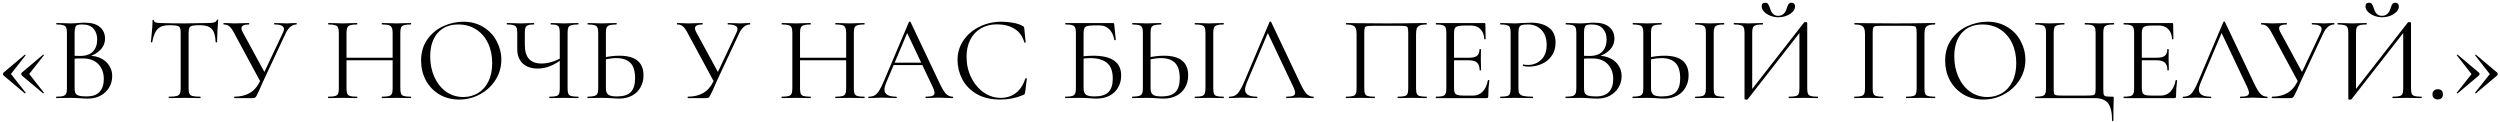<?xml version="1.0" encoding="UTF-8"?> <svg xmlns="http://www.w3.org/2000/svg" width="389" height="19" viewBox="0 0 389 19" fill="none"><path d="M0.544 11.733C0.494 11.683 0.469 11.608 0.469 11.509C0.469 11.421 0.494 11.353 0.544 11.303L3.852 8.518C3.852 8.506 3.865 8.499 3.89 8.499C3.915 8.499 3.94 8.518 3.965 8.555C3.989 8.58 3.996 8.599 3.983 8.612L1.703 11.509L3.983 14.406C3.996 14.431 3.977 14.468 3.927 14.518C3.89 14.555 3.865 14.555 3.852 14.518L0.544 11.733ZM3.385 11.733C3.335 11.683 3.31 11.608 3.31 11.509C3.31 11.421 3.335 11.353 3.385 11.303L6.693 8.518C6.718 8.481 6.75 8.481 6.787 8.518C6.837 8.555 6.849 8.587 6.824 8.612L4.544 11.509L6.824 14.406V14.425C6.824 14.462 6.806 14.493 6.768 14.518C6.743 14.543 6.718 14.543 6.693 14.518L3.385 11.733ZM13.778 8.668C14.501 8.668 15.143 8.805 15.704 9.079C16.264 9.353 16.694 9.733 16.993 10.219C17.305 10.693 17.461 11.228 17.461 11.826C17.461 12.487 17.299 13.085 16.975 13.621C16.651 14.157 16.202 14.58 15.629 14.892C15.068 15.191 14.439 15.34 13.741 15.34C13.33 15.34 12.881 15.322 12.395 15.284C12.221 15.272 12.015 15.259 11.778 15.247C11.542 15.235 11.28 15.228 10.993 15.228L9.722 15.247C9.498 15.259 9.18 15.266 8.769 15.266C8.744 15.266 8.732 15.228 8.732 15.153C8.732 15.079 8.744 15.041 8.769 15.041C9.243 15.041 9.592 15.01 9.816 14.948C10.04 14.873 10.196 14.748 10.283 14.574C10.37 14.4 10.414 14.126 10.414 13.752V5.098C10.414 4.724 10.37 4.45 10.283 4.275C10.208 4.101 10.059 3.982 9.835 3.92C9.61 3.845 9.268 3.808 8.807 3.808C8.769 3.808 8.751 3.771 8.751 3.696C8.751 3.621 8.769 3.584 8.807 3.584L9.722 3.602C10.246 3.627 10.669 3.64 10.993 3.64C11.218 3.64 11.423 3.633 11.61 3.621C11.81 3.609 11.978 3.596 12.115 3.584C12.514 3.546 12.875 3.528 13.199 3.528C14.246 3.528 15.031 3.758 15.554 4.219C16.078 4.668 16.339 5.26 16.339 5.995C16.339 6.693 16.084 7.297 15.573 7.808C15.074 8.306 14.408 8.661 13.573 8.873L13.778 8.668ZM12.788 3.808C12.451 3.808 12.208 3.833 12.059 3.883C11.909 3.933 11.797 4.051 11.722 4.238C11.648 4.425 11.61 4.724 11.61 5.135V8.798L11.012 8.649C11.548 8.686 12.028 8.705 12.451 8.705C13.361 8.705 14.034 8.474 14.47 8.013C14.906 7.54 15.124 6.917 15.124 6.144C15.124 5.447 14.931 4.886 14.545 4.462C14.171 4.026 13.585 3.808 12.788 3.808ZM13.461 15.004C14.37 15.004 15.043 14.773 15.479 14.312C15.928 13.839 16.152 13.166 16.152 12.294C16.152 11.347 15.872 10.58 15.311 9.995C14.763 9.409 14.003 9.11 13.031 9.098C12.32 9.073 11.666 9.104 11.068 9.191L11.61 8.985V13.752C11.61 14.076 11.654 14.325 11.741 14.499C11.841 14.674 12.021 14.805 12.283 14.892C12.557 14.967 12.95 15.004 13.461 15.004ZM26.283 3.92C25.51 3.92 24.924 4.119 24.526 4.518C24.139 4.917 23.859 5.596 23.685 6.556C23.685 6.58 23.647 6.593 23.573 6.593C23.51 6.593 23.479 6.58 23.479 6.556C23.529 6.107 23.585 5.521 23.647 4.799C23.71 4.076 23.741 3.534 23.741 3.172C23.741 3.11 23.772 3.079 23.834 3.079C23.909 3.079 23.946 3.11 23.946 3.172C23.946 3.447 24.283 3.584 24.956 3.584C26.027 3.621 27.28 3.64 28.713 3.64C29.448 3.64 30.227 3.627 31.049 3.602L32.32 3.584C32.769 3.584 33.099 3.552 33.311 3.49C33.535 3.428 33.678 3.303 33.74 3.116C33.753 3.067 33.79 3.042 33.853 3.042C33.915 3.042 33.946 3.067 33.946 3.116C33.909 3.478 33.871 4.026 33.834 4.761C33.797 5.496 33.778 6.094 33.778 6.556C33.778 6.58 33.74 6.593 33.666 6.593C33.591 6.593 33.554 6.58 33.554 6.556C33.516 5.584 33.317 4.904 32.956 4.518C32.594 4.119 31.996 3.92 31.161 3.92C30.6 3.92 30.202 3.945 29.965 3.995C29.728 4.045 29.566 4.151 29.479 4.313C29.392 4.475 29.348 4.749 29.348 5.135V13.752C29.348 14.138 29.392 14.418 29.479 14.593C29.566 14.767 29.734 14.886 29.984 14.948C30.233 15.01 30.625 15.041 31.161 15.041C31.198 15.041 31.217 15.079 31.217 15.153C31.217 15.228 31.198 15.266 31.161 15.266C30.75 15.266 30.42 15.259 30.171 15.247L28.713 15.228L27.311 15.247C27.061 15.259 26.719 15.266 26.283 15.266C26.258 15.266 26.245 15.228 26.245 15.153C26.245 15.079 26.258 15.041 26.283 15.041C26.819 15.041 27.211 15.01 27.46 14.948C27.709 14.886 27.878 14.767 27.965 14.593C28.065 14.406 28.114 14.126 28.114 13.752V5.098C28.114 4.711 28.071 4.443 27.984 4.294C27.896 4.132 27.734 4.032 27.498 3.995C27.261 3.945 26.856 3.92 26.283 3.92ZM44.017 5.098C44.129 4.873 44.185 4.68 44.185 4.518C44.185 4.281 44.066 4.107 43.83 3.995C43.593 3.87 43.219 3.808 42.708 3.808C42.671 3.808 42.652 3.771 42.652 3.696C42.652 3.621 42.671 3.584 42.708 3.584L43.475 3.602C43.898 3.627 44.285 3.64 44.633 3.64C44.845 3.64 45.101 3.627 45.4 3.602L46.129 3.584C46.154 3.584 46.166 3.621 46.166 3.696C46.166 3.771 46.154 3.808 46.129 3.808C45.805 3.808 45.493 3.926 45.194 4.163C44.908 4.4 44.658 4.742 44.447 5.191L40.97 12.611C40.696 13.197 40.484 13.677 40.334 14.051C40.148 14.462 40.011 14.742 39.923 14.892C39.849 15.041 39.768 15.141 39.68 15.191C39.593 15.241 39.468 15.266 39.306 15.266H36.484C36.447 15.266 36.428 15.228 36.428 15.153C36.428 15.079 36.447 15.041 36.484 15.041C37.406 15.041 38.204 14.848 38.877 14.462C39.55 14.063 40.092 13.421 40.503 12.537L44.017 5.098ZM36.428 5.135C36.166 4.637 35.923 4.294 35.699 4.107C35.475 3.908 35.176 3.808 34.802 3.808C34.777 3.808 34.765 3.771 34.765 3.696C34.765 3.621 34.777 3.584 34.802 3.584L35.55 3.602C35.923 3.627 36.241 3.64 36.503 3.64C36.964 3.64 37.456 3.627 37.979 3.602L38.727 3.584C38.764 3.584 38.783 3.621 38.783 3.696C38.783 3.771 38.764 3.808 38.727 3.808C37.955 3.808 37.568 4.007 37.568 4.406C37.568 4.556 37.624 4.736 37.736 4.948L41.306 11.509L40.596 12.854L36.428 5.135ZM61.095 5.135C61.095 4.761 61.051 4.487 60.964 4.313C60.889 4.126 60.74 3.995 60.516 3.92C60.291 3.845 59.936 3.808 59.45 3.808C59.413 3.808 59.394 3.771 59.394 3.696C59.394 3.621 59.413 3.584 59.45 3.584L60.347 3.602C60.895 3.627 61.35 3.64 61.712 3.64C62.048 3.64 62.478 3.627 63.001 3.602L63.917 3.584C63.955 3.584 63.973 3.621 63.973 3.696C63.973 3.771 63.955 3.808 63.917 3.808C63.444 3.808 63.095 3.845 62.871 3.92C62.646 3.982 62.49 4.101 62.403 4.275C62.328 4.45 62.291 4.724 62.291 5.098V13.752C62.291 14.126 62.328 14.406 62.403 14.593C62.49 14.767 62.646 14.886 62.871 14.948C63.095 15.01 63.444 15.041 63.917 15.041C63.955 15.041 63.973 15.079 63.973 15.153C63.973 15.228 63.955 15.266 63.917 15.266C63.531 15.266 63.226 15.259 63.001 15.247L61.712 15.228L60.347 15.247C60.123 15.259 59.824 15.266 59.45 15.266C59.413 15.266 59.394 15.228 59.394 15.153C59.394 15.079 59.413 15.041 59.45 15.041C59.936 15.041 60.291 15.01 60.516 14.948C60.74 14.886 60.889 14.767 60.964 14.593C61.051 14.406 61.095 14.126 61.095 13.752V5.135ZM53.263 8.985H61.618V9.378H53.263V8.985ZM52.721 5.098C52.721 4.724 52.678 4.45 52.59 4.275C52.516 4.101 52.366 3.982 52.142 3.92C51.917 3.845 51.569 3.808 51.095 3.808C51.07 3.808 51.058 3.771 51.058 3.696C51.058 3.621 51.07 3.584 51.095 3.584L52.048 3.602C52.572 3.627 52.989 3.64 53.301 3.64C53.662 3.64 54.117 3.627 54.665 3.602L55.562 3.584C55.587 3.584 55.6 3.621 55.6 3.696C55.6 3.771 55.587 3.808 55.562 3.808C55.089 3.808 54.734 3.845 54.497 3.92C54.273 3.995 54.117 4.126 54.03 4.313C53.955 4.487 53.917 4.761 53.917 5.135V13.752C53.917 14.126 53.955 14.406 54.03 14.593C54.117 14.767 54.273 14.886 54.497 14.948C54.721 15.01 55.076 15.041 55.562 15.041C55.587 15.041 55.6 15.079 55.6 15.153C55.6 15.228 55.587 15.266 55.562 15.266C55.176 15.266 54.871 15.259 54.646 15.247L53.301 15.228L52.011 15.247C51.787 15.259 51.475 15.266 51.076 15.266C51.051 15.266 51.039 15.228 51.039 15.153C51.039 15.079 51.051 15.041 51.076 15.041C51.55 15.041 51.899 15.01 52.123 14.948C52.36 14.886 52.516 14.767 52.59 14.593C52.678 14.406 52.721 14.126 52.721 13.752V5.098ZM71.446 15.49C70.287 15.49 69.253 15.222 68.343 14.686C67.446 14.138 66.748 13.403 66.25 12.481C65.764 11.546 65.521 10.53 65.521 9.434C65.521 8.151 65.845 7.054 66.493 6.144C67.141 5.222 67.969 4.531 68.979 4.07C70 3.609 71.041 3.378 72.1 3.378C73.284 3.378 74.324 3.658 75.222 4.219C76.119 4.767 76.804 5.496 77.278 6.406C77.763 7.316 78.007 8.281 78.007 9.303C78.007 10.437 77.707 11.477 77.109 12.425C76.511 13.372 75.707 14.119 74.698 14.668C73.701 15.216 72.617 15.49 71.446 15.49ZM72.1 15.097C72.947 15.097 73.707 14.892 74.38 14.481C75.066 14.069 75.602 13.471 75.988 12.686C76.387 11.889 76.586 10.935 76.586 9.826C76.586 8.655 76.368 7.615 75.932 6.705C75.496 5.795 74.879 5.085 74.081 4.574C73.296 4.063 72.374 3.808 71.315 3.808C69.944 3.808 68.873 4.25 68.1 5.135C67.328 6.02 66.941 7.235 66.941 8.78C66.941 9.951 67.159 11.023 67.596 11.995C68.032 12.954 68.642 13.714 69.427 14.275C70.212 14.823 71.103 15.097 72.1 15.097ZM87.102 5.135C87.102 4.761 87.071 4.487 87.009 4.313C86.946 4.126 86.816 3.995 86.616 3.92C86.429 3.845 86.13 3.808 85.719 3.808C85.694 3.808 85.681 3.771 85.681 3.696C85.681 3.621 85.694 3.584 85.719 3.584L86.541 3.602C87.04 3.627 87.439 3.64 87.738 3.64C88.074 3.64 88.504 3.627 89.027 3.602L89.962 3.584C89.999 3.584 90.018 3.621 90.018 3.696C90.018 3.771 89.999 3.808 89.962 3.808C89.488 3.808 89.133 3.845 88.896 3.92C88.672 3.982 88.516 4.101 88.429 4.275C88.354 4.45 88.317 4.724 88.317 5.098V13.752C88.317 14.126 88.354 14.406 88.429 14.593C88.516 14.767 88.672 14.886 88.896 14.948C89.133 15.01 89.488 15.041 89.962 15.041C89.999 15.041 90.018 15.079 90.018 15.153C90.018 15.228 89.999 15.266 89.962 15.266C89.576 15.266 89.264 15.259 89.027 15.247L87.738 15.228L86.41 15.247C86.199 15.259 85.9 15.266 85.513 15.266C85.476 15.266 85.457 15.228 85.457 15.153C85.457 15.079 85.476 15.041 85.513 15.041C85.999 15.041 86.348 15.01 86.56 14.948C86.772 14.886 86.915 14.767 86.99 14.593C87.065 14.418 87.102 14.138 87.102 13.752V5.135ZM87.551 9.116C86.267 10.15 84.978 10.668 83.682 10.668C82.672 10.668 81.887 10.4 81.326 9.864C80.766 9.328 80.485 8.587 80.485 7.64V5.098C80.485 4.724 80.442 4.45 80.355 4.275C80.28 4.101 80.13 3.982 79.906 3.92C79.694 3.845 79.358 3.808 78.897 3.808C78.859 3.808 78.841 3.771 78.841 3.696C78.841 3.621 78.859 3.584 78.897 3.584L79.682 3.602C80.18 3.627 80.629 3.64 81.027 3.64C81.401 3.64 81.837 3.627 82.336 3.602L83.065 3.584C83.102 3.584 83.121 3.621 83.121 3.696C83.121 3.771 83.102 3.808 83.065 3.808C82.666 3.808 82.367 3.845 82.168 3.92C81.968 3.995 81.831 4.126 81.756 4.313C81.694 4.487 81.663 4.761 81.663 5.135V6.985C81.663 8.917 82.523 9.883 84.242 9.883C85.239 9.883 86.286 9.584 87.382 8.985L87.551 9.116ZM96.353 15.34C96.029 15.34 95.643 15.322 95.195 15.284C95.02 15.272 94.796 15.259 94.522 15.247C94.26 15.235 93.967 15.228 93.643 15.228L92.409 15.247C92.173 15.259 91.849 15.266 91.438 15.266C91.413 15.266 91.4 15.228 91.4 15.153C91.4 15.079 91.413 15.041 91.438 15.041C91.924 15.029 92.272 14.992 92.484 14.929C92.709 14.867 92.864 14.748 92.951 14.574C93.039 14.4 93.082 14.126 93.082 13.752V5.098C93.082 4.724 93.039 4.45 92.951 4.275C92.877 4.101 92.727 3.982 92.503 3.92C92.291 3.858 91.948 3.82 91.475 3.808C91.438 3.808 91.419 3.771 91.419 3.696C91.419 3.621 91.438 3.584 91.475 3.584L92.372 3.602C92.871 3.627 93.294 3.64 93.643 3.64C94.004 3.64 94.459 3.627 95.008 3.602L95.905 3.584C95.942 3.584 95.961 3.621 95.961 3.696C95.961 3.771 95.942 3.808 95.905 3.808C95.431 3.82 95.082 3.858 94.858 3.92C94.634 3.982 94.478 4.107 94.391 4.294C94.316 4.468 94.279 4.749 94.279 5.135V13.752C94.279 14.188 94.391 14.505 94.615 14.705C94.839 14.904 95.294 15.004 95.98 15.004C96.989 15.004 97.712 14.78 98.148 14.331C98.596 13.87 98.821 13.153 98.821 12.182C98.821 11.06 98.571 10.256 98.073 9.77C97.575 9.284 96.852 9.041 95.905 9.041C95.269 9.041 94.559 9.147 93.774 9.359L93.737 8.985C94.696 8.774 95.575 8.668 96.372 8.668C98.877 8.668 100.129 9.689 100.129 11.733C100.129 12.443 99.967 13.072 99.643 13.621C99.332 14.169 98.889 14.593 98.316 14.892C97.743 15.191 97.088 15.34 96.353 15.34ZM114.583 5.098C114.695 4.873 114.751 4.68 114.751 4.518C114.751 4.281 114.633 4.107 114.396 3.995C114.16 3.87 113.786 3.808 113.275 3.808C113.237 3.808 113.219 3.771 113.219 3.696C113.219 3.621 113.237 3.584 113.275 3.584L114.041 3.602C114.465 3.627 114.851 3.64 115.2 3.64C115.412 3.64 115.667 3.627 115.966 3.602L116.695 3.584C116.72 3.584 116.733 3.621 116.733 3.696C116.733 3.771 116.72 3.808 116.695 3.808C116.371 3.808 116.06 3.926 115.761 4.163C115.474 4.4 115.225 4.742 115.013 5.191L111.537 12.611C111.262 13.197 111.051 13.677 110.901 14.051C110.714 14.462 110.577 14.742 110.49 14.892C110.415 15.041 110.334 15.141 110.247 15.191C110.16 15.241 110.035 15.266 109.873 15.266H107.051C107.013 15.266 106.995 15.228 106.995 15.153C106.995 15.079 107.013 15.041 107.051 15.041C107.973 15.041 108.77 14.848 109.443 14.462C110.116 14.063 110.658 13.421 111.069 12.537L114.583 5.098ZM106.995 5.135C106.733 4.637 106.49 4.294 106.266 4.107C106.041 3.908 105.742 3.808 105.368 3.808C105.344 3.808 105.331 3.771 105.331 3.696C105.331 3.621 105.344 3.584 105.368 3.584L106.116 3.602C106.49 3.627 106.808 3.64 107.069 3.64C107.53 3.64 108.023 3.627 108.546 3.602L109.294 3.584C109.331 3.584 109.35 3.621 109.35 3.696C109.35 3.771 109.331 3.808 109.294 3.808C108.521 3.808 108.135 4.007 108.135 4.406C108.135 4.556 108.191 4.736 108.303 4.948L111.873 11.509L111.163 12.854L106.995 5.135ZM131.661 5.135C131.661 4.761 131.618 4.487 131.531 4.313C131.456 4.126 131.306 3.995 131.082 3.92C130.858 3.845 130.503 3.808 130.017 3.808C129.979 3.808 129.961 3.771 129.961 3.696C129.961 3.621 129.979 3.584 130.017 3.584L130.914 3.602C131.462 3.627 131.917 3.64 132.278 3.64C132.615 3.64 133.045 3.627 133.568 3.602L134.484 3.584C134.521 3.584 134.54 3.621 134.54 3.696C134.54 3.771 134.521 3.808 134.484 3.808C134.01 3.808 133.661 3.845 133.437 3.92C133.213 3.982 133.057 4.101 132.97 4.275C132.895 4.45 132.858 4.724 132.858 5.098V13.752C132.858 14.126 132.895 14.406 132.97 14.593C133.057 14.767 133.213 14.886 133.437 14.948C133.661 15.01 134.01 15.041 134.484 15.041C134.521 15.041 134.54 15.079 134.54 15.153C134.54 15.228 134.521 15.266 134.484 15.266C134.097 15.266 133.792 15.259 133.568 15.247L132.278 15.228L130.914 15.247C130.689 15.259 130.39 15.266 130.017 15.266C129.979 15.266 129.961 15.228 129.961 15.153C129.961 15.079 129.979 15.041 130.017 15.041C130.503 15.041 130.858 15.01 131.082 14.948C131.306 14.886 131.456 14.767 131.531 14.593C131.618 14.406 131.661 14.126 131.661 13.752V5.135ZM123.83 8.985H132.185V9.378H123.83V8.985ZM123.288 5.098C123.288 4.724 123.244 4.45 123.157 4.275C123.082 4.101 122.933 3.982 122.708 3.92C122.484 3.845 122.135 3.808 121.662 3.808C121.637 3.808 121.624 3.771 121.624 3.696C121.624 3.621 121.637 3.584 121.662 3.584L122.615 3.602C123.138 3.627 123.556 3.64 123.867 3.64C124.229 3.64 124.683 3.627 125.232 3.602L126.129 3.584C126.154 3.584 126.166 3.621 126.166 3.696C126.166 3.771 126.154 3.808 126.129 3.808C125.655 3.808 125.3 3.845 125.063 3.92C124.839 3.995 124.683 4.126 124.596 4.313C124.521 4.487 124.484 4.761 124.484 5.135V13.752C124.484 14.126 124.521 14.406 124.596 14.593C124.683 14.767 124.839 14.886 125.063 14.948C125.288 15.01 125.643 15.041 126.129 15.041C126.154 15.041 126.166 15.079 126.166 15.153C126.166 15.228 126.154 15.266 126.129 15.266C125.743 15.266 125.437 15.259 125.213 15.247L123.867 15.228L122.577 15.247C122.353 15.259 122.042 15.266 121.643 15.266C121.618 15.266 121.606 15.228 121.606 15.153C121.606 15.079 121.618 15.041 121.643 15.041C122.116 15.041 122.465 15.01 122.69 14.948C122.926 14.886 123.082 14.767 123.157 14.593C123.244 14.406 123.288 14.126 123.288 13.752V5.098ZM138.984 9.752H143.938L144.068 10.126H138.798L138.984 9.752ZM148.237 15.041C148.286 15.041 148.311 15.079 148.311 15.153C148.311 15.228 148.286 15.266 148.237 15.266C148 15.266 147.632 15.253 147.134 15.228C146.635 15.203 146.274 15.191 146.05 15.191C145.776 15.191 145.427 15.203 145.003 15.228C144.604 15.253 144.299 15.266 144.087 15.266C144.037 15.266 144.012 15.228 144.012 15.153C144.012 15.079 144.037 15.041 144.087 15.041C144.561 15.041 144.897 14.998 145.096 14.911C145.308 14.823 145.414 14.668 145.414 14.443C145.414 14.256 145.339 13.995 145.19 13.658L141.04 4.892L141.508 4.313L137.882 12.892C137.707 13.316 137.62 13.664 137.62 13.939C137.62 14.674 138.231 15.041 139.452 15.041C139.514 15.041 139.545 15.079 139.545 15.153C139.545 15.228 139.514 15.266 139.452 15.266C139.227 15.266 138.903 15.253 138.48 15.228C138.006 15.203 137.595 15.191 137.246 15.191C136.922 15.191 136.548 15.203 136.125 15.228C135.751 15.253 135.439 15.266 135.19 15.266C135.128 15.266 135.097 15.228 135.097 15.153C135.097 15.079 135.128 15.041 135.19 15.041C135.539 15.041 135.832 14.979 136.069 14.854C136.318 14.717 136.548 14.487 136.76 14.163C136.984 13.826 137.227 13.347 137.489 12.724L141.433 3.415C141.458 3.378 141.501 3.359 141.564 3.359C141.626 3.359 141.663 3.378 141.676 3.415L146.087 12.705C146.511 13.627 146.872 14.25 147.171 14.574C147.47 14.886 147.825 15.041 148.237 15.041ZM155.833 3.378C156.431 3.378 157.036 3.434 157.646 3.546C158.257 3.658 158.743 3.82 159.104 4.032C159.216 4.082 159.285 4.138 159.31 4.2C159.347 4.25 159.372 4.344 159.385 4.481L159.59 6.574C159.59 6.612 159.559 6.637 159.497 6.649C159.434 6.649 159.397 6.63 159.385 6.593C159.11 5.633 158.599 4.929 157.852 4.481C157.117 4.02 156.201 3.789 155.104 3.789C154.157 3.789 153.329 4.001 152.618 4.425C151.908 4.836 151.36 5.422 150.973 6.182C150.587 6.942 150.394 7.82 150.394 8.817C150.394 9.976 150.631 11.048 151.104 12.032C151.59 13.017 152.238 13.795 153.048 14.368C153.871 14.942 154.755 15.228 155.702 15.228C156.6 15.228 157.378 14.985 158.039 14.499C158.699 14.001 159.204 13.241 159.553 12.219C159.553 12.182 159.578 12.163 159.628 12.163C159.665 12.163 159.696 12.169 159.721 12.182C159.758 12.194 159.777 12.213 159.777 12.238L159.515 14.35C159.49 14.499 159.459 14.599 159.422 14.649C159.397 14.686 159.328 14.73 159.216 14.78C158.095 15.253 156.911 15.49 155.665 15.49C154.17 15.49 152.917 15.191 151.908 14.593C150.911 13.982 150.176 13.21 149.702 12.275C149.229 11.341 148.992 10.356 148.992 9.322C148.992 8.175 149.31 7.147 149.945 6.238C150.581 5.328 151.422 4.624 152.469 4.126C153.515 3.627 154.637 3.378 155.833 3.378ZM170.68 15.34C170.344 15.34 169.951 15.322 169.502 15.284C169.316 15.272 169.091 15.259 168.83 15.247C168.568 15.235 168.288 15.228 167.988 15.228L166.717 15.247C166.493 15.259 166.175 15.266 165.764 15.266C165.739 15.266 165.727 15.228 165.727 15.153C165.727 15.079 165.739 15.041 165.764 15.041C166.238 15.041 166.587 15.01 166.811 14.948C167.035 14.873 167.191 14.748 167.278 14.574C167.365 14.4 167.409 14.126 167.409 13.752V5.098C167.409 4.724 167.365 4.45 167.278 4.275C167.203 4.101 167.054 3.982 166.83 3.92C166.618 3.845 166.275 3.808 165.802 3.808C165.764 3.808 165.746 3.771 165.746 3.696C165.746 3.621 165.764 3.584 165.802 3.584H173.166C173.241 3.584 173.291 3.602 173.315 3.64C173.34 3.665 173.359 3.721 173.372 3.808L173.615 6.182C173.615 6.219 173.577 6.244 173.502 6.256C173.44 6.256 173.403 6.238 173.39 6.2C173.266 5.503 173.004 4.954 172.605 4.556C172.219 4.157 171.739 3.957 171.166 3.957H170.101C169.664 3.957 169.34 3.995 169.129 4.07C168.929 4.132 168.792 4.25 168.717 4.425C168.643 4.587 168.605 4.848 168.605 5.21V13.752C168.605 14.188 168.717 14.505 168.942 14.705C169.166 14.904 169.621 15.004 170.306 15.004C171.303 15.004 172.026 14.78 172.474 14.331C172.923 13.87 173.147 13.172 173.147 12.238C173.147 11.091 172.848 10.275 172.25 9.789C171.652 9.291 170.792 9.041 169.671 9.041C169.259 9.041 168.736 9.085 168.101 9.172L168.063 8.817C168.798 8.717 169.478 8.668 170.101 8.668C173.004 8.668 174.456 9.696 174.456 11.752C174.456 12.45 174.294 13.072 173.97 13.621C173.658 14.169 173.216 14.593 172.643 14.892C172.069 15.191 171.415 15.34 170.68 15.34ZM181.103 15.34C180.779 15.34 180.392 15.322 179.944 15.284C179.769 15.272 179.545 15.259 179.271 15.247C179.009 15.235 178.716 15.228 178.392 15.228L177.159 15.247C176.922 15.259 176.598 15.266 176.187 15.266C176.162 15.266 176.149 15.228 176.149 15.153C176.149 15.079 176.162 15.041 176.187 15.041C176.673 15.029 177.022 14.992 177.233 14.929C177.458 14.867 177.613 14.748 177.701 14.574C177.788 14.4 177.832 14.126 177.832 13.752V5.098C177.832 4.724 177.788 4.45 177.701 4.275C177.626 4.101 177.476 3.982 177.252 3.92C177.04 3.858 176.698 3.82 176.224 3.808C176.187 3.808 176.168 3.771 176.168 3.696C176.168 3.621 176.187 3.584 176.224 3.584L177.121 3.602C177.62 3.627 178.043 3.64 178.392 3.64C178.754 3.64 179.208 3.627 179.757 3.602L180.654 3.584C180.691 3.584 180.71 3.621 180.71 3.696C180.71 3.771 180.691 3.808 180.654 3.808C180.18 3.82 179.832 3.858 179.607 3.92C179.383 3.982 179.227 4.107 179.14 4.294C179.065 4.468 179.028 4.749 179.028 5.135V13.752C179.028 14.188 179.14 14.505 179.364 14.705C179.589 14.904 180.043 15.004 180.729 15.004C181.738 15.004 182.461 14.78 182.897 14.331C183.345 13.87 183.57 13.153 183.57 12.182C183.57 11.06 183.321 10.256 182.822 9.77C182.324 9.284 181.601 9.041 180.654 9.041C180.018 9.041 179.308 9.147 178.523 9.359L178.486 8.985C179.445 8.774 180.324 8.668 181.121 8.668C183.626 8.668 184.878 9.689 184.878 11.733C184.878 12.443 184.716 13.072 184.392 13.621C184.081 14.169 183.638 14.593 183.065 14.892C182.492 15.191 181.838 15.34 181.103 15.34ZM188.785 13.752C188.785 14.126 188.822 14.406 188.897 14.593C188.972 14.767 189.121 14.886 189.345 14.948C189.57 15.01 189.919 15.041 190.392 15.041C190.417 15.041 190.429 15.079 190.429 15.153C190.429 15.228 190.417 15.266 190.392 15.266C190.006 15.266 189.7 15.259 189.476 15.247L188.168 15.228L186.878 15.247C186.654 15.259 186.342 15.266 185.944 15.266C185.906 15.266 185.887 15.228 185.887 15.153C185.887 15.079 185.906 15.041 185.944 15.041C186.417 15.041 186.766 15.01 186.99 14.948C187.215 14.886 187.364 14.767 187.439 14.593C187.526 14.406 187.57 14.126 187.57 13.752V5.098C187.57 4.724 187.526 4.45 187.439 4.275C187.364 4.101 187.215 3.982 186.99 3.92C186.766 3.845 186.417 3.808 185.944 3.808C185.906 3.808 185.887 3.771 185.887 3.696C185.887 3.621 185.906 3.584 185.944 3.584L186.878 3.602C187.426 3.627 187.856 3.64 188.168 3.64C188.504 3.64 188.947 3.627 189.495 3.602L190.392 3.584C190.417 3.584 190.429 3.621 190.429 3.696C190.429 3.771 190.417 3.808 190.392 3.808C189.931 3.808 189.588 3.845 189.364 3.92C189.14 3.995 188.984 4.126 188.897 4.313C188.822 4.487 188.785 4.761 188.785 5.135V13.752ZM191.3 15.266C191.238 15.266 191.207 15.228 191.207 15.153C191.207 15.079 191.238 15.041 191.3 15.041C191.649 15.041 191.942 14.979 192.179 14.854C192.428 14.717 192.658 14.487 192.87 14.163C193.095 13.826 193.338 13.347 193.599 12.724L197.543 3.415C197.568 3.378 197.612 3.359 197.674 3.359C197.736 3.359 197.774 3.378 197.786 3.415L202.197 12.705C202.621 13.627 202.982 14.25 203.281 14.574C203.58 14.886 203.935 15.041 204.347 15.041C204.396 15.041 204.421 15.079 204.421 15.153C204.421 15.228 204.396 15.266 204.347 15.266C204.11 15.266 203.742 15.253 203.244 15.228C202.745 15.203 202.384 15.191 202.16 15.191C201.886 15.191 201.537 15.203 201.113 15.228C200.714 15.253 200.409 15.266 200.197 15.266C200.147 15.266 200.122 15.228 200.122 15.153C200.122 15.079 200.147 15.041 200.197 15.041C200.671 15.041 201.007 14.998 201.206 14.911C201.418 14.823 201.524 14.668 201.524 14.443C201.524 14.256 201.449 13.995 201.3 13.658L197.151 4.892L197.618 4.313L193.992 12.892C193.817 13.316 193.73 13.664 193.73 13.939C193.73 14.674 194.341 15.041 195.562 15.041C195.624 15.041 195.655 15.079 195.655 15.153C195.655 15.228 195.624 15.266 195.562 15.266C195.337 15.266 195.013 15.253 194.59 15.228C194.116 15.203 193.705 15.191 193.356 15.191C193.032 15.191 192.658 15.203 192.235 15.228C191.861 15.253 191.549 15.266 191.3 15.266ZM221.963 15.041C222.001 15.041 222.02 15.079 222.02 15.153C222.02 15.228 222.001 15.266 221.963 15.266C221.565 15.266 221.253 15.259 221.029 15.247L219.758 15.228L218.431 15.247C218.207 15.259 217.901 15.266 217.515 15.266C217.478 15.266 217.459 15.228 217.459 15.153C217.459 15.079 217.478 15.041 217.515 15.041C217.989 15.041 218.337 15.01 218.562 14.948C218.786 14.886 218.936 14.767 219.01 14.593C219.085 14.406 219.122 14.126 219.122 13.752V5.172C219.122 4.749 219.098 4.468 219.048 4.331C219.01 4.194 218.904 4.107 218.73 4.07C218.555 4.032 218.2 4.014 217.665 4.014H213.833C213.272 4.014 212.898 4.032 212.711 4.07C212.524 4.107 212.406 4.2 212.356 4.35C212.306 4.487 212.281 4.761 212.281 5.172V13.752C212.281 14.126 212.319 14.406 212.394 14.593C212.481 14.767 212.63 14.886 212.842 14.948C213.066 15.01 213.422 15.041 213.908 15.041C213.933 15.041 213.945 15.079 213.945 15.153C213.945 15.228 213.933 15.266 213.908 15.266C213.521 15.266 213.216 15.259 212.992 15.247L211.646 15.228L210.375 15.247C210.151 15.259 209.839 15.266 209.44 15.266C209.415 15.266 209.403 15.228 209.403 15.153C209.403 15.079 209.415 15.041 209.44 15.041C209.914 15.041 210.263 15.01 210.487 14.948C210.724 14.886 210.88 14.767 210.954 14.593C211.042 14.406 211.085 14.126 211.085 13.752V5.322C211.085 4.936 211.042 4.637 210.954 4.425C210.88 4.213 210.724 4.057 210.487 3.957C210.25 3.858 209.908 3.808 209.459 3.808C209.434 3.808 209.422 3.771 209.422 3.696C209.422 3.621 209.434 3.584 209.459 3.584C209.883 3.584 210.288 3.59 210.674 3.602C212.294 3.627 213.995 3.64 215.777 3.64C217.397 3.64 219.253 3.621 221.347 3.584H221.963C222.001 3.584 222.02 3.621 222.02 3.696C222.02 3.771 222.001 3.808 221.963 3.808C221.515 3.808 221.172 3.858 220.935 3.957C220.699 4.057 220.537 4.213 220.45 4.425C220.375 4.637 220.337 4.936 220.337 5.322V13.752C220.337 14.126 220.375 14.406 220.45 14.593C220.537 14.767 220.692 14.886 220.917 14.948C221.141 15.01 221.49 15.041 221.963 15.041ZM223.444 15.266C223.419 15.266 223.407 15.228 223.407 15.153C223.407 15.079 223.419 15.041 223.444 15.041C223.918 15.041 224.26 15.01 224.472 14.948C224.696 14.886 224.846 14.767 224.921 14.593C225.008 14.406 225.051 14.126 225.051 13.752V5.098C225.051 4.724 225.008 4.45 224.921 4.275C224.846 4.101 224.696 3.982 224.472 3.92C224.26 3.845 223.918 3.808 223.444 3.808C223.419 3.808 223.407 3.771 223.407 3.696C223.407 3.621 223.419 3.584 223.444 3.584H230.958C231.07 3.584 231.126 3.64 231.126 3.752L231.164 6.051C231.164 6.088 231.126 6.113 231.051 6.126C230.989 6.126 230.958 6.107 230.958 6.07C230.921 5.409 230.721 4.898 230.36 4.537C229.998 4.163 229.519 3.976 228.921 3.976H227.78C227.344 3.976 227.02 4.014 226.808 4.088C226.597 4.151 226.447 4.263 226.36 4.425C226.285 4.587 226.248 4.842 226.248 5.191V13.677C226.248 14.013 226.285 14.269 226.36 14.443C226.447 14.605 226.59 14.717 226.79 14.78C226.989 14.842 227.301 14.873 227.724 14.873H229.22C229.818 14.873 230.316 14.661 230.715 14.238C231.114 13.814 231.382 13.228 231.519 12.481C231.519 12.456 231.544 12.443 231.593 12.443C231.631 12.443 231.662 12.456 231.687 12.481C231.724 12.493 231.743 12.506 231.743 12.518C231.631 13.303 231.575 14.126 231.575 14.985C231.575 15.085 231.55 15.16 231.5 15.21C231.463 15.247 231.388 15.266 231.276 15.266H223.444ZM230.229 10.911C230.229 10.362 230.092 9.97 229.818 9.733C229.556 9.496 229.114 9.378 228.491 9.378H225.687V8.985H228.547C229.145 8.985 229.569 8.886 229.818 8.686C230.079 8.487 230.21 8.151 230.21 7.677C230.21 7.652 230.248 7.64 230.322 7.64C230.397 7.64 230.435 7.652 230.435 7.677L230.416 9.191C230.416 9.552 230.422 9.826 230.435 10.013L230.453 10.911C230.453 10.935 230.416 10.948 230.341 10.948C230.266 10.948 230.229 10.935 230.229 10.911ZM236.268 13.677C236.268 14.076 236.318 14.368 236.418 14.555C236.53 14.73 236.736 14.854 237.035 14.929C237.346 15.004 237.832 15.041 238.492 15.041C238.53 15.041 238.549 15.079 238.549 15.153C238.549 15.228 238.53 15.266 238.492 15.266C237.982 15.266 237.583 15.259 237.296 15.247L235.67 15.228L234.418 15.247C234.181 15.259 233.863 15.266 233.465 15.266C233.44 15.266 233.427 15.228 233.427 15.153C233.427 15.079 233.44 15.041 233.465 15.041C233.938 15.041 234.281 15.01 234.493 14.948C234.717 14.886 234.866 14.767 234.941 14.593C235.016 14.406 235.053 14.126 235.053 13.752V5.098C235.053 4.724 235.016 4.45 234.941 4.275C234.866 4.101 234.717 3.982 234.493 3.92C234.281 3.845 233.938 3.808 233.465 3.808C233.44 3.808 233.427 3.771 233.427 3.696C233.427 3.621 233.44 3.584 233.465 3.584L234.399 3.602C234.922 3.627 235.34 3.64 235.651 3.64C235.963 3.64 236.312 3.621 236.698 3.584C236.848 3.584 237.084 3.577 237.408 3.565C237.732 3.54 238.013 3.528 238.25 3.528C239.396 3.528 240.312 3.783 240.997 4.294C241.695 4.805 242.044 5.584 242.044 6.63C242.044 7.453 241.838 8.144 241.427 8.705C241.028 9.266 240.511 9.683 239.876 9.957C239.24 10.232 238.586 10.368 237.913 10.368C237.552 10.368 237.253 10.337 237.016 10.275C236.979 10.275 236.96 10.244 236.96 10.182C236.96 10.144 236.966 10.107 236.979 10.069C237.003 10.032 237.028 10.02 237.053 10.032C237.253 10.082 237.477 10.107 237.726 10.107C238.549 10.107 239.24 9.839 239.801 9.303C240.374 8.767 240.661 7.995 240.661 6.985C240.661 6.001 240.393 5.228 239.857 4.668C239.321 4.095 238.636 3.808 237.801 3.808C237.352 3.808 237.028 3.833 236.829 3.883C236.63 3.933 236.486 4.051 236.399 4.238C236.312 4.412 236.268 4.711 236.268 5.135V13.677ZM248.641 8.668C249.364 8.668 250.006 8.805 250.566 9.079C251.127 9.353 251.557 9.733 251.856 10.219C252.168 10.693 252.323 11.228 252.323 11.826C252.323 12.487 252.161 13.085 251.837 13.621C251.513 14.157 251.065 14.58 250.492 14.892C249.931 15.191 249.302 15.34 248.604 15.34C248.193 15.34 247.744 15.322 247.258 15.284C247.084 15.272 246.878 15.259 246.641 15.247C246.404 15.235 246.143 15.228 245.856 15.228L244.585 15.247C244.361 15.259 244.043 15.266 243.632 15.266C243.607 15.266 243.595 15.228 243.595 15.153C243.595 15.079 243.607 15.041 243.632 15.041C244.105 15.041 244.454 15.01 244.679 14.948C244.903 14.873 245.059 14.748 245.146 14.574C245.233 14.4 245.277 14.126 245.277 13.752V5.098C245.277 4.724 245.233 4.45 245.146 4.275C245.071 4.101 244.922 3.982 244.697 3.92C244.473 3.845 244.13 3.808 243.669 3.808C243.632 3.808 243.613 3.771 243.613 3.696C243.613 3.621 243.632 3.584 243.669 3.584L244.585 3.602C245.109 3.627 245.532 3.64 245.856 3.64C246.081 3.64 246.286 3.633 246.473 3.621C246.672 3.609 246.841 3.596 246.978 3.584C247.376 3.546 247.738 3.528 248.062 3.528C249.108 3.528 249.894 3.758 250.417 4.219C250.94 4.668 251.202 5.26 251.202 5.995C251.202 6.693 250.946 7.297 250.436 7.808C249.937 8.306 249.27 8.661 248.436 8.873L248.641 8.668ZM247.651 3.808C247.314 3.808 247.071 3.833 246.922 3.883C246.772 3.933 246.66 4.051 246.585 4.238C246.51 4.425 246.473 4.724 246.473 5.135V8.798L245.875 8.649C246.411 8.686 246.89 8.705 247.314 8.705C248.224 8.705 248.897 8.474 249.333 8.013C249.769 7.54 249.987 6.917 249.987 6.144C249.987 5.447 249.794 4.886 249.408 4.462C249.034 4.026 248.448 3.808 247.651 3.808ZM248.323 15.004C249.233 15.004 249.906 14.773 250.342 14.312C250.791 13.839 251.015 13.166 251.015 12.294C251.015 11.347 250.735 10.58 250.174 9.995C249.626 9.409 248.866 9.11 247.894 9.098C247.183 9.073 246.529 9.104 245.931 9.191L246.473 8.985V13.752C246.473 14.076 246.517 14.325 246.604 14.499C246.704 14.674 246.884 14.805 247.146 14.892C247.42 14.967 247.813 15.004 248.323 15.004ZM258.97 15.34C258.646 15.34 258.26 15.322 257.811 15.284C257.637 15.272 257.413 15.259 257.139 15.247C256.877 15.235 256.584 15.228 256.26 15.228L255.026 15.247C254.79 15.259 254.466 15.266 254.055 15.266C254.03 15.266 254.017 15.228 254.017 15.153C254.017 15.079 254.03 15.041 254.055 15.041C254.54 15.029 254.889 14.992 255.101 14.929C255.326 14.867 255.481 14.748 255.569 14.574C255.656 14.4 255.699 14.126 255.699 13.752V5.098C255.699 4.724 255.656 4.45 255.569 4.275C255.494 4.101 255.344 3.982 255.12 3.92C254.908 3.858 254.565 3.82 254.092 3.808C254.055 3.808 254.036 3.771 254.036 3.696C254.036 3.621 254.055 3.584 254.092 3.584L254.989 3.602C255.488 3.627 255.911 3.64 256.26 3.64C256.621 3.64 257.076 3.627 257.625 3.602L258.522 3.584C258.559 3.584 258.578 3.621 258.578 3.696C258.578 3.771 258.559 3.808 258.522 3.808C258.048 3.82 257.699 3.858 257.475 3.92C257.251 3.982 257.095 4.107 257.008 4.294C256.933 4.468 256.896 4.749 256.896 5.135V13.752C256.896 14.188 257.008 14.505 257.232 14.705C257.456 14.904 257.911 15.004 258.596 15.004C259.606 15.004 260.329 14.78 260.765 14.331C261.213 13.87 261.438 13.153 261.438 12.182C261.438 11.06 261.188 10.256 260.69 9.77C260.191 9.284 259.469 9.041 258.522 9.041C257.886 9.041 257.176 9.147 256.391 9.359L256.354 8.985C257.313 8.774 258.191 8.668 258.989 8.668C261.494 8.668 262.746 9.689 262.746 11.733C262.746 12.443 262.584 13.072 262.26 13.621C261.948 14.169 261.506 14.593 260.933 14.892C260.36 15.191 259.705 15.34 258.97 15.34ZM266.652 13.752C266.652 14.126 266.69 14.406 266.765 14.593C266.839 14.767 266.989 14.886 267.213 14.948C267.437 15.01 267.786 15.041 268.26 15.041C268.285 15.041 268.297 15.079 268.297 15.153C268.297 15.228 268.285 15.266 268.26 15.266C267.874 15.266 267.568 15.259 267.344 15.247L266.036 15.228L264.746 15.247C264.522 15.259 264.21 15.266 263.811 15.266C263.774 15.266 263.755 15.228 263.755 15.153C263.755 15.079 263.774 15.041 263.811 15.041C264.285 15.041 264.634 15.01 264.858 14.948C265.082 14.886 265.232 14.767 265.307 14.593C265.394 14.406 265.437 14.126 265.437 13.752V5.098C265.437 4.724 265.394 4.45 265.307 4.275C265.232 4.101 265.082 3.982 264.858 3.92C264.634 3.845 264.285 3.808 263.811 3.808C263.774 3.808 263.755 3.771 263.755 3.696C263.755 3.621 263.774 3.584 263.811 3.584L264.746 3.602C265.294 3.627 265.724 3.64 266.036 3.64C266.372 3.64 266.814 3.627 267.363 3.602L268.26 3.584C268.285 3.584 268.297 3.621 268.297 3.696C268.297 3.771 268.285 3.808 268.26 3.808C267.799 3.808 267.456 3.845 267.232 3.92C267.008 3.995 266.852 4.126 266.765 4.313C266.69 4.487 266.652 4.761 266.652 5.135V13.752ZM280.719 3.49C280.756 3.453 280.825 3.434 280.925 3.434C281.112 3.434 281.205 3.478 281.205 3.565V13.752C281.205 14.126 281.242 14.406 281.317 14.593C281.404 14.767 281.56 14.886 281.784 14.948C282.009 15.01 282.358 15.041 282.831 15.041C282.869 15.041 282.887 15.079 282.887 15.153C282.887 15.228 282.869 15.266 282.831 15.266C282.445 15.266 282.133 15.259 281.897 15.247L280.607 15.228L279.242 15.247C279.031 15.259 278.738 15.266 278.364 15.266C278.327 15.266 278.308 15.228 278.308 15.153C278.308 15.079 278.327 15.041 278.364 15.041C278.85 15.041 279.205 15.01 279.429 14.948C279.654 14.886 279.803 14.767 279.878 14.593C279.953 14.418 279.99 14.138 279.99 13.752V4.612L280.345 4.686L271.953 15.434C271.916 15.484 271.841 15.509 271.729 15.509C271.542 15.509 271.448 15.465 271.448 15.378V5.098C271.448 4.724 271.405 4.45 271.317 4.275C271.243 4.101 271.087 3.982 270.85 3.92C270.626 3.845 270.277 3.808 269.803 3.808C269.779 3.808 269.766 3.771 269.766 3.696C269.766 3.621 269.779 3.584 269.803 3.584L270.775 3.602C271.299 3.627 271.722 3.64 272.046 3.64C272.408 3.64 272.863 3.627 273.411 3.602L274.289 3.584C274.314 3.584 274.327 3.621 274.327 3.696C274.327 3.771 274.314 3.808 274.289 3.808C273.803 3.808 273.448 3.845 273.224 3.92C273 3.982 272.844 4.101 272.757 4.275C272.682 4.45 272.644 4.724 272.644 5.098V14.35L272.308 14.275L280.719 3.49ZM276.682 2.462C277.031 2.462 277.317 2.356 277.542 2.144C277.766 1.933 277.922 1.658 278.009 1.322C278.096 1.023 278.19 0.799 278.289 0.649C278.389 0.5 278.551 0.425 278.775 0.425C278.95 0.425 279.08 0.481 279.168 0.593C279.267 0.693 279.317 0.83 279.317 1.004C279.317 1.291 279.193 1.565 278.943 1.827C278.694 2.088 278.364 2.3 277.953 2.462C277.554 2.612 277.137 2.686 276.7 2.686C276.264 2.686 275.847 2.605 275.448 2.443C275.049 2.281 274.725 2.07 274.476 1.808C274.239 1.546 274.121 1.272 274.121 0.986C274.121 0.612 274.302 0.425 274.663 0.425C274.887 0.425 275.043 0.5 275.13 0.649C275.23 0.786 275.33 1.01 275.429 1.322C275.641 2.082 276.059 2.462 276.682 2.462ZM301.072 15.041C301.11 15.041 301.129 15.079 301.129 15.153C301.129 15.228 301.11 15.266 301.072 15.266C300.674 15.266 300.362 15.259 300.138 15.247L298.867 15.228L297.54 15.247C297.316 15.259 297.01 15.266 296.624 15.266C296.587 15.266 296.568 15.228 296.568 15.153C296.568 15.079 296.587 15.041 296.624 15.041C297.097 15.041 297.446 15.01 297.671 14.948C297.895 14.886 298.045 14.767 298.119 14.593C298.194 14.406 298.231 14.126 298.231 13.752V5.172C298.231 4.749 298.207 4.468 298.157 4.331C298.119 4.194 298.013 4.107 297.839 4.07C297.664 4.032 297.309 4.014 296.774 4.014H292.942C292.381 4.014 292.007 4.032 291.82 4.07C291.633 4.107 291.515 4.2 291.465 4.35C291.415 4.487 291.39 4.761 291.39 5.172V13.752C291.39 14.126 291.428 14.406 291.503 14.593C291.59 14.767 291.739 14.886 291.951 14.948C292.175 15.01 292.531 15.041 293.017 15.041C293.042 15.041 293.054 15.079 293.054 15.153C293.054 15.228 293.042 15.266 293.017 15.266C292.63 15.266 292.325 15.259 292.101 15.247L290.755 15.228L289.484 15.247C289.26 15.259 288.948 15.266 288.549 15.266C288.524 15.266 288.512 15.228 288.512 15.153C288.512 15.079 288.524 15.041 288.549 15.041C289.023 15.041 289.372 15.01 289.596 14.948C289.833 14.886 289.989 14.767 290.063 14.593C290.151 14.406 290.194 14.126 290.194 13.752V5.322C290.194 4.936 290.151 4.637 290.063 4.425C289.989 4.213 289.833 4.057 289.596 3.957C289.359 3.858 289.017 3.808 288.568 3.808C288.543 3.808 288.531 3.771 288.531 3.696C288.531 3.621 288.543 3.584 288.568 3.584C288.992 3.584 289.397 3.59 289.783 3.602C291.403 3.627 293.104 3.64 294.886 3.64C296.506 3.64 298.362 3.621 300.456 3.584H301.072C301.11 3.584 301.129 3.621 301.129 3.696C301.129 3.771 301.11 3.808 301.072 3.808C300.624 3.808 300.281 3.858 300.044 3.957C299.808 4.057 299.646 4.213 299.559 4.425C299.484 4.637 299.446 4.936 299.446 5.322V13.752C299.446 14.126 299.484 14.406 299.559 14.593C299.646 14.767 299.801 14.886 300.026 14.948C300.25 15.01 300.599 15.041 301.072 15.041ZM308.59 15.49C307.431 15.49 306.397 15.222 305.488 14.686C304.59 14.138 303.893 13.403 303.394 12.481C302.908 11.546 302.665 10.53 302.665 9.434C302.665 8.151 302.989 7.054 303.637 6.144C304.285 5.222 305.114 4.531 306.123 4.07C307.145 3.609 308.185 3.378 309.244 3.378C310.428 3.378 311.469 3.658 312.366 4.219C313.263 4.767 313.948 5.496 314.422 6.406C314.908 7.316 315.151 8.281 315.151 9.303C315.151 10.437 314.852 11.477 314.254 12.425C313.656 13.372 312.852 14.119 311.843 14.668C310.846 15.216 309.762 15.49 308.59 15.49ZM309.244 15.097C310.092 15.097 310.852 14.892 311.525 14.481C312.21 14.069 312.746 13.471 313.132 12.686C313.531 11.889 313.73 10.935 313.73 9.826C313.73 8.655 313.512 7.615 313.076 6.705C312.64 5.795 312.023 5.085 311.226 4.574C310.441 4.063 309.519 3.808 308.459 3.808C307.089 3.808 306.017 4.25 305.245 5.135C304.472 6.02 304.086 7.235 304.086 8.78C304.086 9.951 304.304 11.023 304.74 11.995C305.176 12.954 305.787 13.714 306.572 14.275C307.357 14.823 308.248 15.097 309.244 15.097ZM328.639 18.761C328.639 17.49 328.427 16.587 328.003 16.051C327.592 15.527 326.894 15.266 325.91 15.266H316.714C316.689 15.266 316.677 15.228 316.677 15.153C316.677 15.079 316.689 15.041 316.714 15.041C317.187 15.041 317.536 15.01 317.761 14.948C317.997 14.886 318.153 14.767 318.228 14.593C318.315 14.406 318.359 14.126 318.359 13.752V5.098C318.359 4.724 318.315 4.45 318.228 4.275C318.153 4.101 317.997 3.982 317.761 3.92C317.536 3.845 317.187 3.808 316.714 3.808C316.689 3.808 316.677 3.771 316.677 3.696C316.677 3.621 316.689 3.584 316.714 3.584L317.648 3.602C318.172 3.627 318.595 3.64 318.919 3.64C319.268 3.64 319.717 3.627 320.265 3.602L321.2 3.584C321.225 3.584 321.237 3.621 321.237 3.696C321.237 3.771 321.225 3.808 321.2 3.808C320.714 3.808 320.359 3.845 320.134 3.92C319.91 3.982 319.754 4.101 319.667 4.275C319.592 4.45 319.555 4.724 319.555 5.098V13.714C319.555 14.138 319.574 14.418 319.611 14.555C319.661 14.692 319.773 14.78 319.947 14.817C320.122 14.854 320.477 14.873 321.013 14.873H324.508C325.069 14.873 325.443 14.854 325.63 14.817C325.829 14.78 325.954 14.692 326.003 14.555C326.053 14.406 326.078 14.126 326.078 13.714V5.098C326.078 4.724 326.035 4.45 325.947 4.275C325.873 4.101 325.723 3.982 325.499 3.92C325.274 3.845 324.919 3.808 324.433 3.808C324.396 3.808 324.377 3.771 324.377 3.696C324.377 3.621 324.396 3.584 324.433 3.584L325.368 3.602C325.916 3.627 326.359 3.64 326.695 3.64C327.031 3.64 327.461 3.627 327.985 3.602L328.919 3.584C328.944 3.584 328.957 3.621 328.957 3.696C328.957 3.771 328.944 3.808 328.919 3.808C328.433 3.808 328.078 3.845 327.854 3.92C327.63 3.982 327.474 4.101 327.387 4.275C327.312 4.45 327.274 4.724 327.274 5.098V13.752C327.274 14.225 327.293 14.537 327.331 14.686C327.38 14.836 327.492 14.935 327.667 14.985C327.841 15.023 328.184 15.041 328.695 15.041C328.795 15.041 328.851 15.054 328.863 15.079C328.888 15.104 328.901 15.166 328.901 15.266C328.901 15.477 328.894 15.658 328.882 15.808C328.857 16.431 328.844 17.415 328.844 18.761C328.844 18.823 328.807 18.854 328.732 18.854C328.67 18.854 328.639 18.823 328.639 18.761ZM330.462 15.266C330.437 15.266 330.425 15.228 330.425 15.153C330.425 15.079 330.437 15.041 330.462 15.041C330.936 15.041 331.278 15.01 331.49 14.948C331.714 14.886 331.864 14.767 331.939 14.593C332.026 14.406 332.069 14.126 332.069 13.752V5.098C332.069 4.724 332.026 4.45 331.939 4.275C331.864 4.101 331.714 3.982 331.49 3.92C331.278 3.845 330.936 3.808 330.462 3.808C330.437 3.808 330.425 3.771 330.425 3.696C330.425 3.621 330.437 3.584 330.462 3.584H337.976C338.088 3.584 338.144 3.64 338.144 3.752L338.181 6.051C338.181 6.088 338.144 6.113 338.069 6.126C338.007 6.126 337.976 6.107 337.976 6.07C337.938 5.409 337.739 4.898 337.378 4.537C337.016 4.163 336.537 3.976 335.939 3.976H334.798C334.362 3.976 334.038 4.014 333.826 4.088C333.615 4.151 333.465 4.263 333.378 4.425C333.303 4.587 333.266 4.842 333.266 5.191V13.677C333.266 14.013 333.303 14.269 333.378 14.443C333.465 14.605 333.608 14.717 333.808 14.78C334.007 14.842 334.319 14.873 334.742 14.873H336.238C336.836 14.873 337.334 14.661 337.733 14.238C338.132 13.814 338.4 13.228 338.537 12.481C338.537 12.456 338.562 12.443 338.611 12.443C338.649 12.443 338.68 12.456 338.705 12.481C338.742 12.493 338.761 12.506 338.761 12.518C338.649 13.303 338.593 14.126 338.593 14.985C338.593 15.085 338.568 15.16 338.518 15.21C338.481 15.247 338.406 15.266 338.294 15.266H330.462ZM337.247 10.911C337.247 10.362 337.11 9.97 336.836 9.733C336.574 9.496 336.132 9.378 335.509 9.378H332.705V8.985H335.565C336.163 8.985 336.586 8.886 336.836 8.686C337.097 8.487 337.228 8.151 337.228 7.677C337.228 7.652 337.266 7.64 337.34 7.64C337.415 7.64 337.453 7.652 337.453 7.677L337.434 9.191C337.434 9.552 337.44 9.826 337.453 10.013L337.471 10.911C337.471 10.935 337.434 10.948 337.359 10.948C337.284 10.948 337.247 10.935 337.247 10.911ZM339.716 15.266C339.654 15.266 339.623 15.228 339.623 15.153C339.623 15.079 339.654 15.041 339.716 15.041C340.065 15.041 340.358 14.979 340.595 14.854C340.844 14.717 341.074 14.487 341.286 14.163C341.511 13.826 341.754 13.347 342.015 12.724L345.959 3.415C345.984 3.378 346.028 3.359 346.09 3.359C346.152 3.359 346.19 3.378 346.202 3.415L350.613 12.705C351.037 13.627 351.398 14.25 351.697 14.574C351.996 14.886 352.351 15.041 352.763 15.041C352.812 15.041 352.837 15.079 352.837 15.153C352.837 15.228 352.812 15.266 352.763 15.266C352.526 15.266 352.158 15.253 351.66 15.228C351.161 15.203 350.8 15.191 350.576 15.191C350.302 15.191 349.953 15.203 349.529 15.228C349.13 15.253 348.825 15.266 348.613 15.266C348.563 15.266 348.538 15.228 348.538 15.153C348.538 15.079 348.563 15.041 348.613 15.041C349.087 15.041 349.423 14.998 349.623 14.911C349.834 14.823 349.94 14.668 349.94 14.443C349.94 14.256 349.866 13.995 349.716 13.658L345.567 4.892L346.034 4.313L342.408 12.892C342.233 13.316 342.146 13.664 342.146 13.939C342.146 14.674 342.757 15.041 343.978 15.041C344.04 15.041 344.071 15.079 344.071 15.153C344.071 15.228 344.04 15.266 343.978 15.266C343.753 15.266 343.43 15.253 343.006 15.228C342.532 15.203 342.121 15.191 341.772 15.191C341.448 15.191 341.074 15.203 340.651 15.228C340.277 15.253 339.965 15.266 339.716 15.266ZM361.073 5.098C361.185 4.873 361.241 4.68 361.241 4.518C361.241 4.281 361.123 4.107 360.886 3.995C360.65 3.87 360.276 3.808 359.765 3.808C359.727 3.808 359.709 3.771 359.709 3.696C359.709 3.621 359.727 3.584 359.765 3.584L360.531 3.602C360.955 3.627 361.341 3.64 361.69 3.64C361.902 3.64 362.157 3.627 362.456 3.602L363.185 3.584C363.21 3.584 363.223 3.621 363.223 3.696C363.223 3.771 363.21 3.808 363.185 3.808C362.861 3.808 362.55 3.926 362.251 4.163C361.964 4.4 361.715 4.742 361.503 5.191L358.027 12.611C357.752 13.197 357.541 13.677 357.391 14.051C357.204 14.462 357.067 14.742 356.98 14.892C356.905 15.041 356.824 15.141 356.737 15.191C356.65 15.241 356.525 15.266 356.363 15.266H353.541C353.503 15.266 353.485 15.228 353.485 15.153C353.485 15.079 353.503 15.041 353.541 15.041C354.463 15.041 355.26 14.848 355.933 14.462C356.606 14.063 357.148 13.421 357.559 12.537L361.073 5.098ZM353.485 5.135C353.223 4.637 352.98 4.294 352.756 4.107C352.531 3.908 352.232 3.808 351.858 3.808C351.834 3.808 351.821 3.771 351.821 3.696C351.821 3.621 351.834 3.584 351.858 3.584L352.606 3.602C352.98 3.627 353.298 3.64 353.559 3.64C354.02 3.64 354.513 3.627 355.036 3.602L355.784 3.584C355.821 3.584 355.84 3.621 355.84 3.696C355.84 3.771 355.821 3.808 355.784 3.808C355.011 3.808 354.625 4.007 354.625 4.406C354.625 4.556 354.681 4.736 354.793 4.948L358.363 11.509L357.653 12.854L353.485 5.135ZM374.668 3.49C374.705 3.453 374.774 3.434 374.873 3.434C375.06 3.434 375.154 3.478 375.154 3.565V13.752C375.154 14.126 375.191 14.406 375.266 14.593C375.353 14.767 375.509 14.886 375.733 14.948C375.958 15.01 376.306 15.041 376.78 15.041C376.817 15.041 376.836 15.079 376.836 15.153C376.836 15.228 376.817 15.266 376.78 15.266C376.394 15.266 376.082 15.259 375.845 15.247L374.556 15.228L373.191 15.247C372.979 15.259 372.687 15.266 372.313 15.266C372.275 15.266 372.257 15.228 372.257 15.153C372.257 15.079 372.275 15.041 372.313 15.041C372.799 15.041 373.154 15.01 373.378 14.948C373.602 14.886 373.752 14.767 373.827 14.593C373.901 14.418 373.939 14.138 373.939 13.752V4.612L374.294 4.686L365.902 15.434C365.864 15.484 365.79 15.509 365.677 15.509C365.49 15.509 365.397 15.465 365.397 15.378V5.098C365.397 4.724 365.353 4.45 365.266 4.275C365.191 4.101 365.036 3.982 364.799 3.92C364.575 3.845 364.226 3.808 363.752 3.808C363.727 3.808 363.715 3.771 363.715 3.696C363.715 3.621 363.727 3.584 363.752 3.584L364.724 3.602C365.247 3.627 365.671 3.64 365.995 3.64C366.356 3.64 366.811 3.627 367.36 3.602L368.238 3.584C368.263 3.584 368.275 3.621 368.275 3.696C368.275 3.771 368.263 3.808 368.238 3.808C367.752 3.808 367.397 3.845 367.173 3.92C366.948 3.982 366.793 4.101 366.705 4.275C366.631 4.45 366.593 4.724 366.593 5.098V14.35L366.257 14.275L374.668 3.49ZM370.631 2.462C370.979 2.462 371.266 2.356 371.49 2.144C371.715 1.933 371.87 1.658 371.958 1.322C372.045 1.023 372.138 0.799 372.238 0.649C372.338 0.5 372.5 0.425 372.724 0.425C372.898 0.425 373.029 0.481 373.116 0.593C373.216 0.693 373.266 0.83 373.266 1.004C373.266 1.291 373.141 1.565 372.892 1.827C372.643 2.088 372.313 2.3 371.902 2.462C371.503 2.612 371.085 2.686 370.649 2.686C370.213 2.686 369.796 2.605 369.397 2.443C368.998 2.281 368.674 2.07 368.425 1.808C368.188 1.546 368.07 1.272 368.07 0.986C368.07 0.612 368.251 0.425 368.612 0.425C368.836 0.425 368.992 0.5 369.079 0.649C369.179 0.786 369.279 1.01 369.378 1.322C369.59 2.082 370.008 2.462 370.631 2.462ZM379.314 15.471C379.064 15.471 378.865 15.396 378.716 15.247C378.566 15.097 378.491 14.904 378.491 14.668C378.491 14.431 378.566 14.244 378.716 14.107C378.865 13.957 379.064 13.883 379.314 13.883C379.575 13.883 379.775 13.951 379.912 14.088C380.049 14.225 380.117 14.418 380.117 14.668C380.117 14.917 380.049 15.116 379.912 15.266C379.775 15.403 379.575 15.471 379.314 15.471ZM388.571 11.303C388.621 11.353 388.645 11.421 388.645 11.509C388.645 11.608 388.621 11.683 388.571 11.733L385.262 14.518C385.262 14.53 385.25 14.537 385.225 14.537C385.2 14.537 385.175 14.524 385.15 14.499C385.125 14.462 385.119 14.431 385.132 14.406L387.412 11.527L385.132 8.612C385.119 8.587 385.132 8.555 385.169 8.518C385.219 8.481 385.25 8.481 385.262 8.518L388.571 11.303ZM385.73 11.303C385.792 11.365 385.823 11.434 385.823 11.509C385.823 11.596 385.792 11.671 385.73 11.733L382.421 14.518C382.421 14.53 382.409 14.537 382.384 14.537C382.359 14.537 382.334 14.524 382.309 14.499C382.284 14.462 382.278 14.431 382.29 14.406L384.571 11.527L382.29 8.612C382.278 8.587 382.29 8.555 382.328 8.518C382.378 8.481 382.409 8.481 382.421 8.518L385.73 11.303Z" fill="black"></path></svg> 